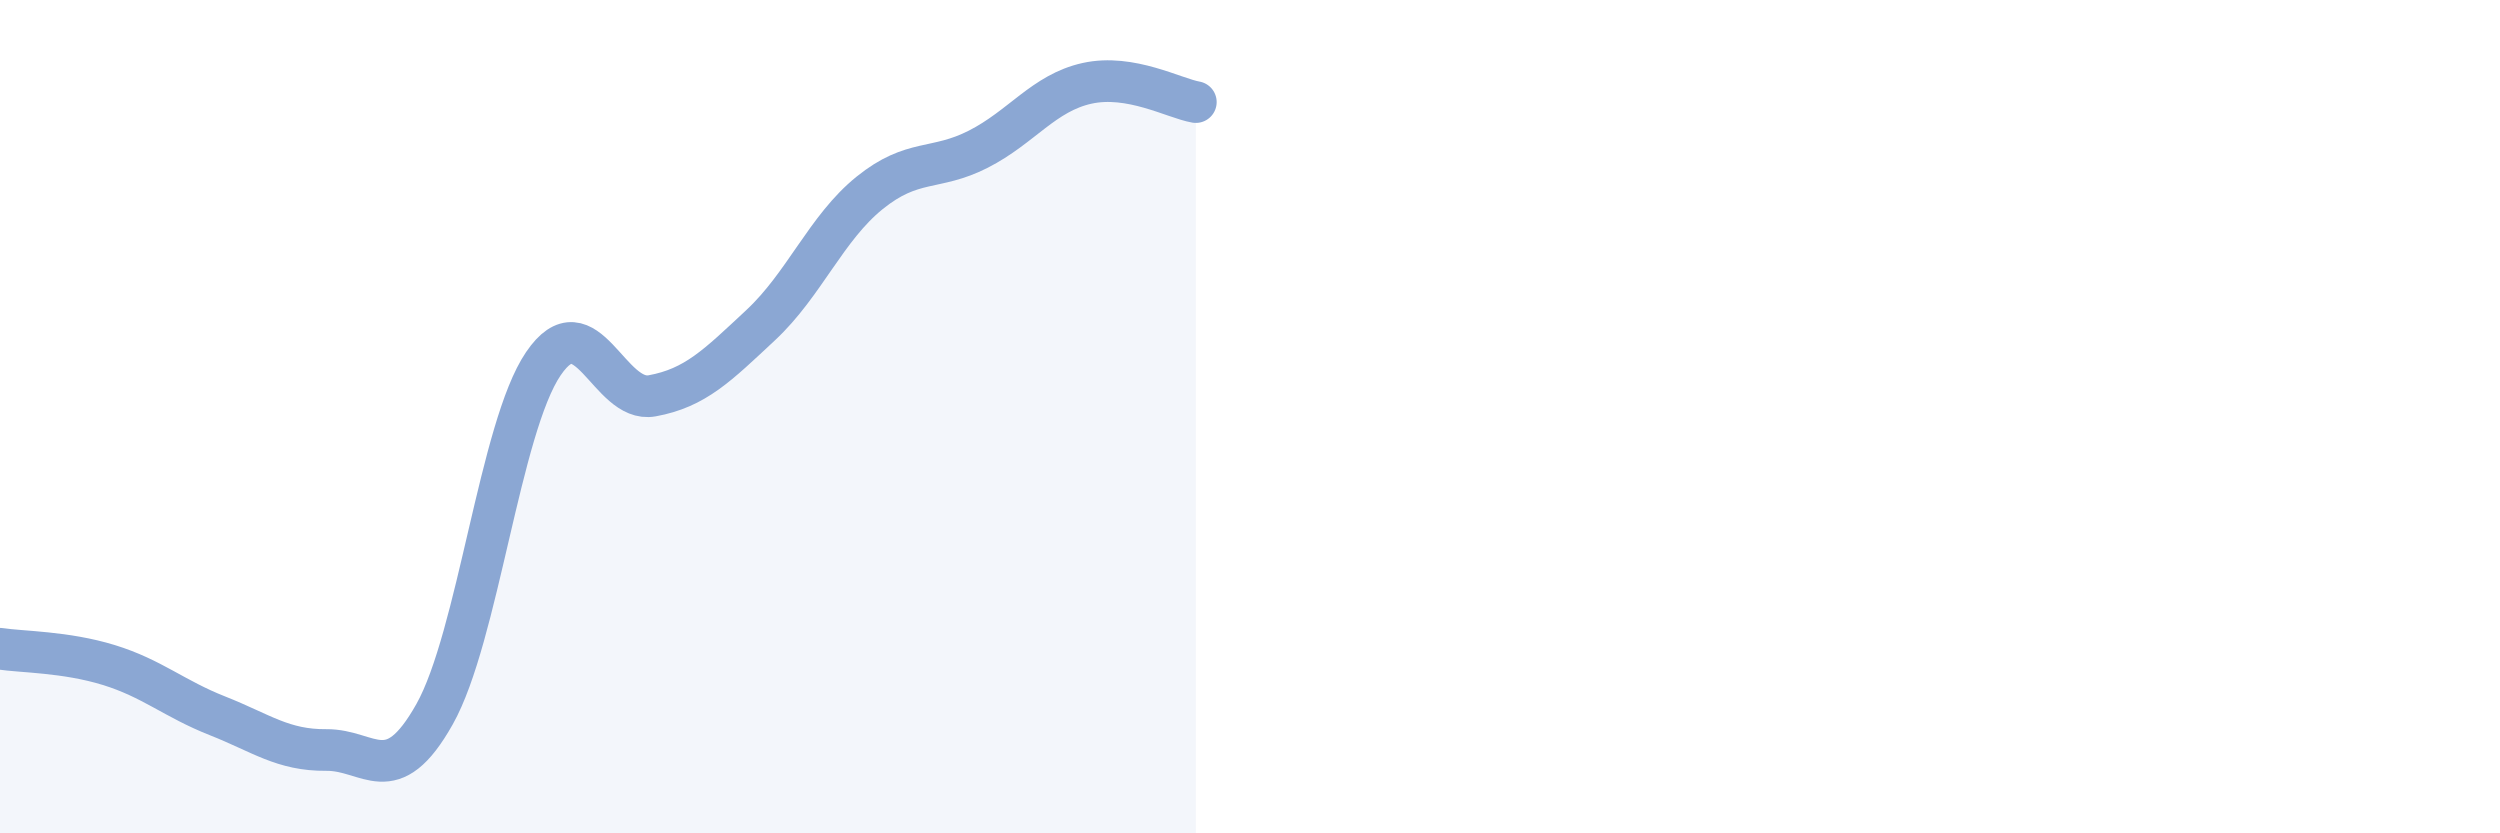 
    <svg width="60" height="20" viewBox="0 0 60 20" xmlns="http://www.w3.org/2000/svg">
      <path
        d="M 0,15.57 C 0.52,15.65 1.57,15.64 2.61,15.96 C 3.65,16.28 4.18,16.77 5.22,17.18 C 6.26,17.59 6.79,18.01 7.83,18 C 8.87,17.99 9.39,18.99 10.43,17.14 C 11.47,15.29 12,10.26 13.04,8.73 C 14.08,7.2 14.61,9.69 15.65,9.5 C 16.69,9.31 17.22,8.77 18.26,7.8 C 19.3,6.83 19.83,5.47 20.87,4.63 C 21.91,3.79 22.44,4.11 23.48,3.58 C 24.52,3.05 25.05,2.23 26.09,2 C 27.13,1.77 28.18,2.36 28.7,2.45L28.7 20L0 20Z"
        fill="#8ba7d3"
        opacity="0.1"
        stroke-linecap="round"
        stroke-linejoin="round"
      />
      <path
        d="M 0,15.57 C 0.52,15.65 1.57,15.64 2.61,15.96 C 3.65,16.28 4.18,16.77 5.22,17.18 C 6.26,17.59 6.79,18.01 7.83,18 C 8.87,17.99 9.39,18.99 10.43,17.14 C 11.47,15.29 12,10.26 13.04,8.73 C 14.08,7.2 14.61,9.69 15.65,9.5 C 16.69,9.31 17.22,8.77 18.26,7.8 C 19.3,6.83 19.83,5.47 20.87,4.63 C 21.91,3.79 22.44,4.11 23.48,3.58 C 24.52,3.05 25.05,2.23 26.09,2 C 27.13,1.77 28.18,2.36 28.7,2.45"
        stroke="#8ba7d3"
        stroke-width="1"
        fill="none"
        stroke-linecap="round"
        stroke-linejoin="round"
      />
    </svg>
  